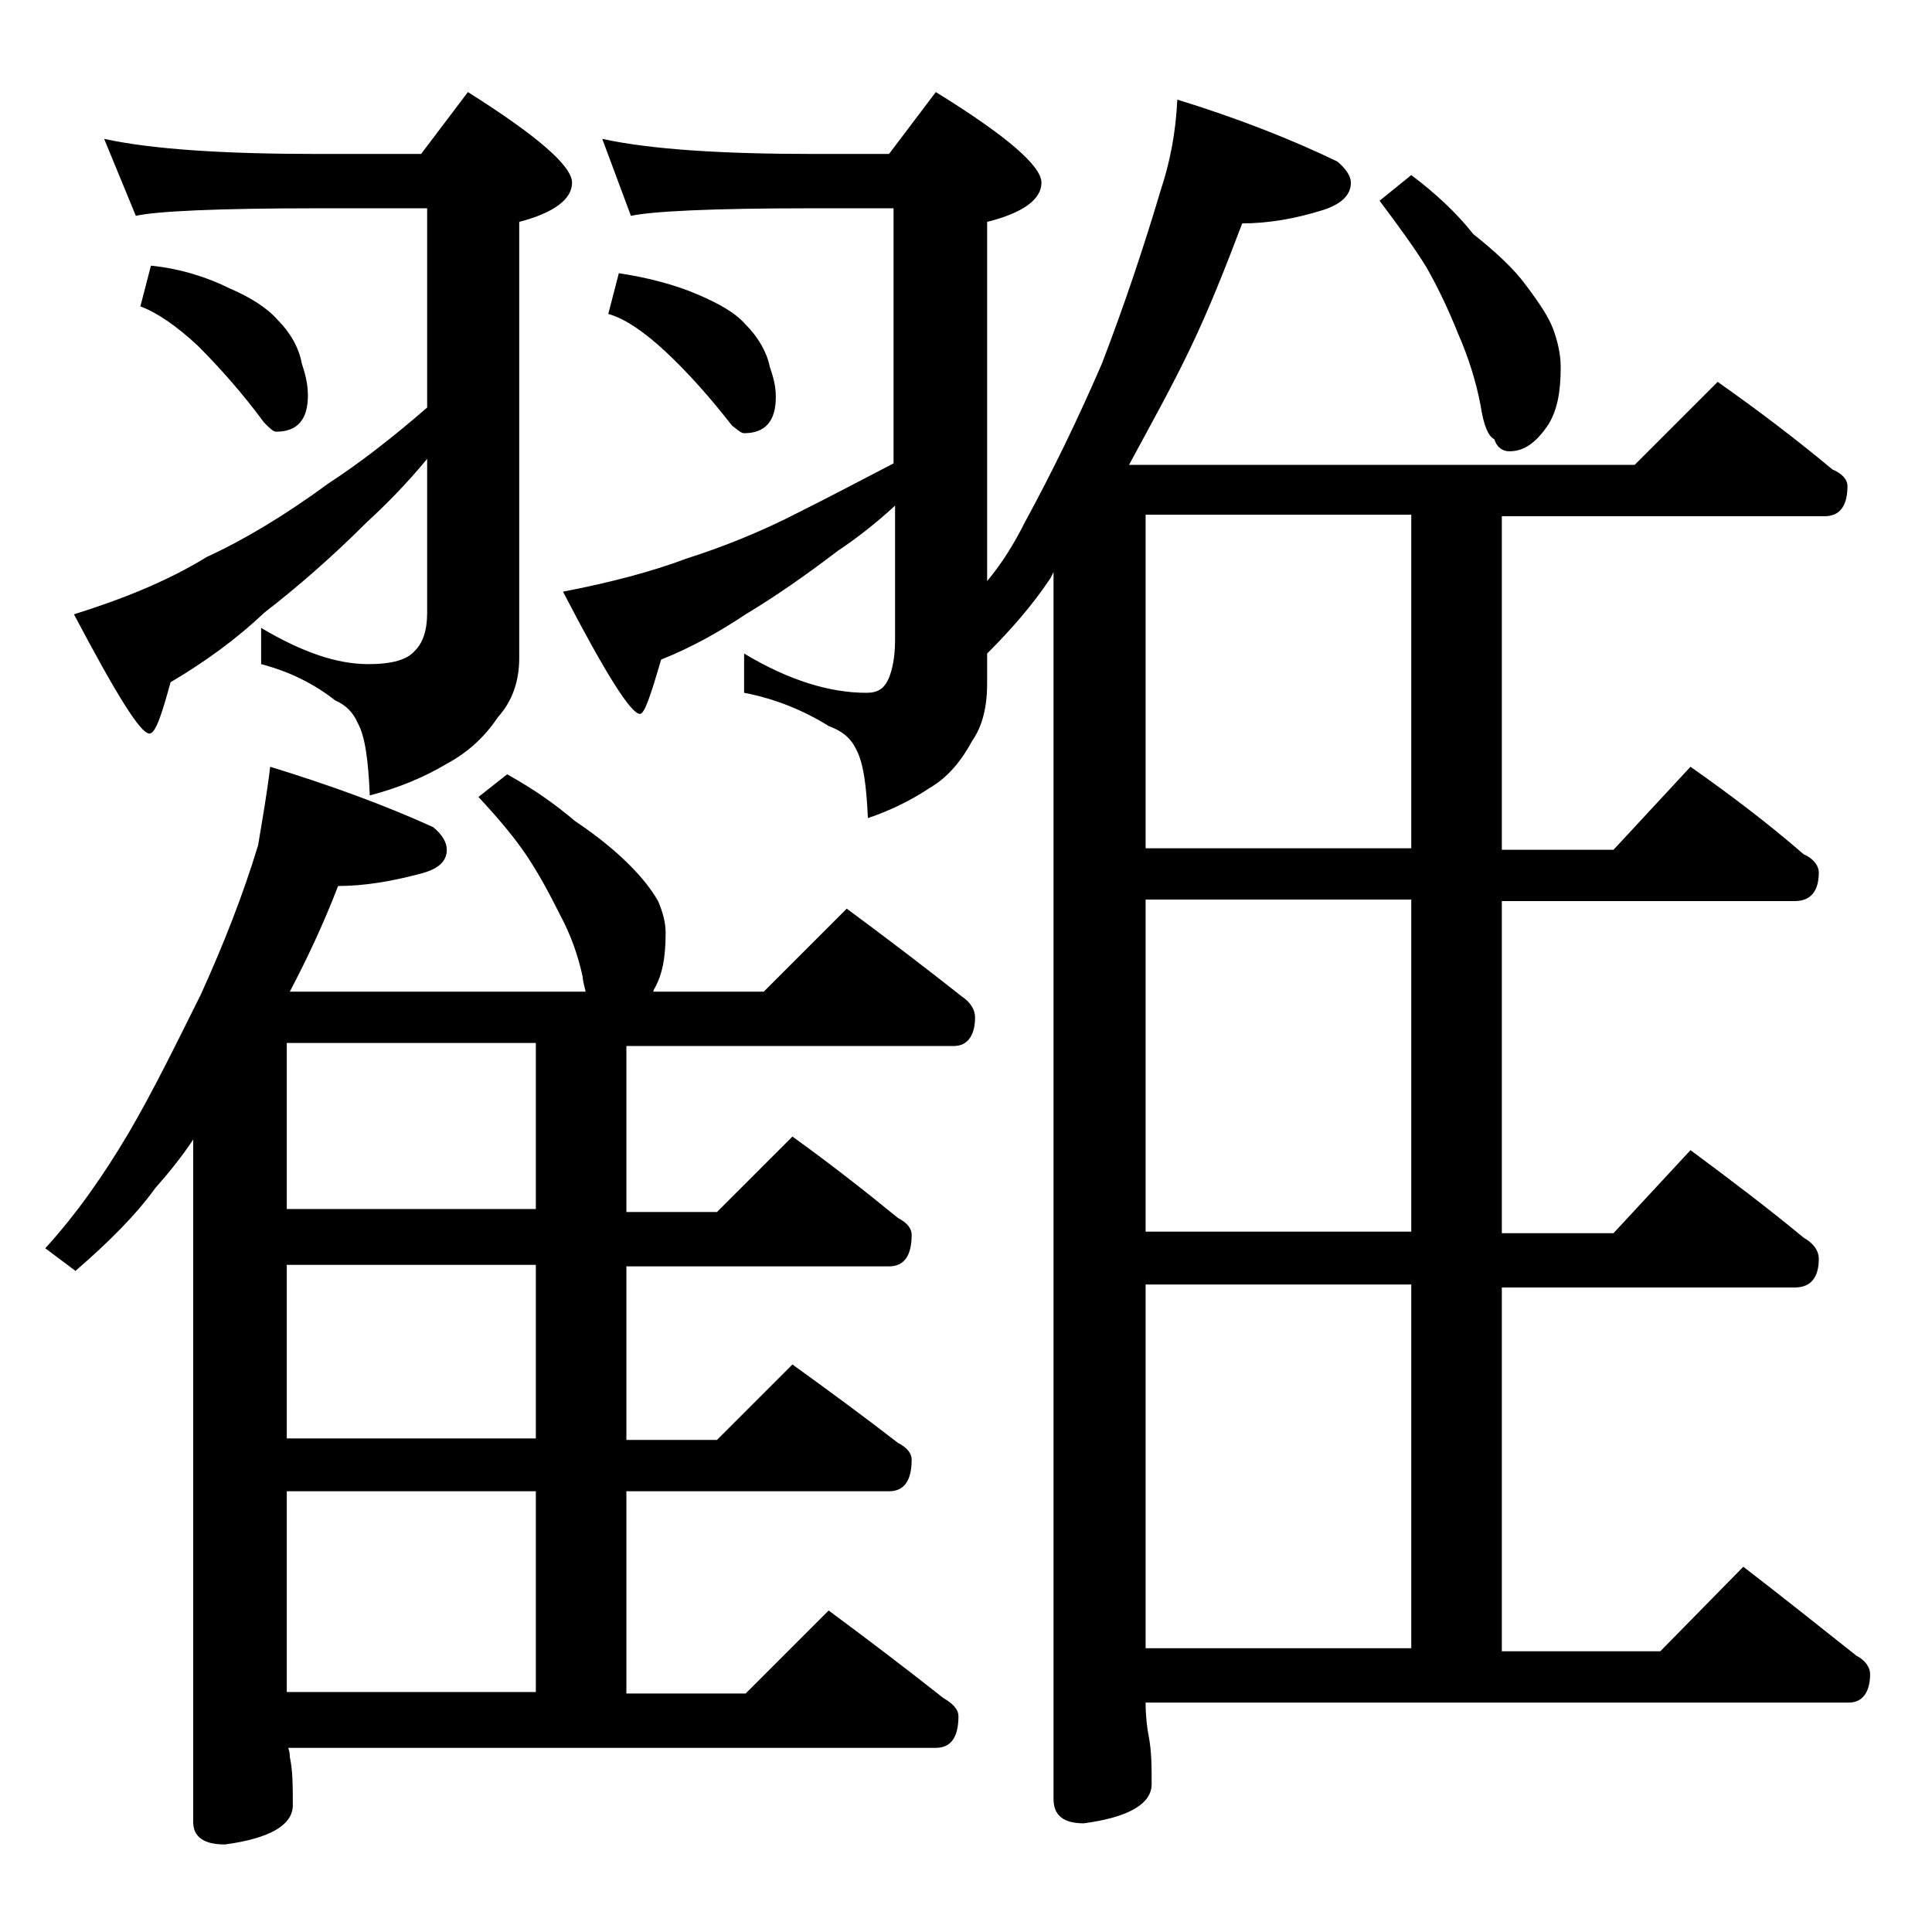 <?xml version="1.0" encoding="utf-8"?>
<!-- Generator: Adobe Illustrator 18.0.0, SVG Export Plug-In . SVG Version: 6.00 Build 0)  -->
<!DOCTYPE svg PUBLIC "-//W3C//DTD SVG 1.1//EN" "http://www.w3.org/Graphics/SVG/1.1/DTD/svg11.dtd">
<svg version="1.1" id="Layer_1" xmlns="http://www.w3.org/2000/svg" xmlns:xlink="http://www.w3.org/1999/xlink" x="0px" y="0px"
	 viewBox="0 0 128 128" enable-background="new 0 0 128 128" xml:space="preserve">
<path d="M17.9,50.8c3.9,1.2,7.5,2.5,10.8,4c0.6,0.5,0.9,1,0.9,1.5c0,0.8-0.6,1.3-1.8,1.6c-1.9,0.5-3.7,0.8-5.4,0.8
	c-1,2.6-2.1,4.9-3.2,7h19.6c-0.1-0.4-0.2-0.8-0.2-1c-0.3-1.4-0.8-2.8-1.5-4.1c-0.7-1.4-1.4-2.7-2.2-3.9c-0.8-1.2-1.9-2.5-3.2-3.9
	l1.9-1.5c1.8,1,3.2,2,4.5,3.1c1.5,1,2.7,2,3.6,2.9c0.9,0.9,1.5,1.7,1.9,2.4c0.3,0.7,0.5,1.4,0.5,2.1c0,1.6-0.2,2.8-0.8,3.8
	c0,0.1,0,0.1-0.1,0.1h7.4l5.5-5.5c2.7,2,5.2,3.9,7.6,5.8c0.6,0.4,0.9,0.9,0.9,1.4c0,1.2-0.5,1.9-1.4,1.9H41.5v11h6l5-5
	c2.5,1.8,4.8,3.6,7,5.4c0.6,0.3,0.9,0.7,0.9,1.1c0,1.4-0.5,2.1-1.5,2.1H41.5v11.5h6l5-5c2.5,1.8,4.8,3.5,7,5.2
	c0.6,0.3,0.9,0.7,0.9,1.1c0,1.4-0.5,2.1-1.5,2.1H41.5v13.4h7.9l5.5-5.5c2.7,2,5.2,3.9,7.6,5.8c0.7,0.4,1,0.8,1,1.2
	c0,1.4-0.5,2.1-1.5,2.1H19.1c0.1,0.3,0.1,0.5,0.1,0.6c0.2,0.9,0.2,2,0.2,3.2c0,1.3-1.5,2.2-4.5,2.6c-1.4,0-2.1-0.5-2.1-1.5V75.5
	c-0.8,1.2-1.7,2.3-2.5,3.2C9,80.5,7.2,82.3,5,84.2l-2-1.5c2.1-2.3,3.9-4.9,5.5-7.6c1.7-2.9,3.2-6,4.8-9.2c1.5-3.3,2.8-6.6,3.8-9.9
	C17.4,54.2,17.7,52.5,17.9,50.8z M6.9,9.2c3.2,0.7,8,1,14.1,1h6.9L31,6.1c4.6,2.9,6.9,4.9,6.9,6c0,1.1-1.2,2-3.5,2.6v28.9
	c0,1.6-0.5,2.9-1.4,3.9c-0.8,1.2-1.9,2.3-3.4,3.1c-1.5,0.9-3.2,1.6-5.1,2.1c-0.1-2.3-0.3-3.9-0.8-4.8c-0.3-0.7-0.8-1.2-1.5-1.5
	c-1.4-1.1-3-1.9-4.9-2.4v-2.4c2.7,1.6,5,2.4,7.1,2.4c1.6,0,2.6-0.3,3.1-0.9c0.5-0.5,0.8-1.3,0.8-2.5V30.4c-1.4,1.7-2.8,3.1-4,4.2
	c-2.3,2.3-4.6,4.3-6.8,6c-1.9,1.8-4,3.3-6.2,4.6c-0.6,2.2-1,3.4-1.4,3.4c-0.6,0-2.2-2.6-5-7.9c3.2-1,6.2-2.2,8.8-3.8
	c2.4-1.1,5.1-2.7,8.1-4.9c2-1.3,4.2-3,6.5-5V13.8H21c-6.7,0-10.7,0.2-12,0.5L6.9,9.2z M10,17.6c2,0.2,3.8,0.8,5.2,1.5
	c1.4,0.6,2.5,1.3,3.2,2.1c0.8,0.8,1.4,1.8,1.6,2.9c0.2,0.6,0.4,1.3,0.4,2.1c0,1.6-0.7,2.4-2.1,2.4c-0.2,0-0.4-0.2-0.8-0.6
	c-1.4-1.9-2.9-3.6-4.4-5.1c-1.4-1.3-2.7-2.2-3.8-2.6L10,17.6z M35.5,80.1v-11H19v11H35.5z M35.5,95.2V83.8H19v11.5H35.5z M19,112.1
	h16.5V98.8H19V112.1z M39.9,9.2c3.2,0.7,7.9,1,14,1h5L62,6.1c4.7,2.9,7,4.9,7,6c0,1.1-1.2,2-3.6,2.6v23.8c1-1.2,1.8-2.5,2.5-3.9
	c1.8-3.3,3.5-6.8,5.1-10.5c1.5-3.9,2.8-7.8,3.9-11.5c0.6-1.8,1-3.8,1.1-6c3.9,1.2,7.5,2.6,10.6,4.1c0.6,0.5,0.9,1,0.9,1.4
	c0,0.8-0.6,1.4-1.8,1.8c-1.9,0.6-3.7,0.9-5.4,0.9c-1.1,2.9-2.2,5.7-3.5,8.4c-1.2,2.5-2.6,5-4,7.6h33.5l5.5-5.5
	c2.7,1.9,5.2,3.8,7.6,5.8c0.7,0.3,1,0.7,1,1.1c0,1.3-0.5,2-1.5,2H99.5v22.1h7.4l5.1-5.5c2.7,1.9,5.2,3.8,7.5,5.8
	c0.7,0.3,1,0.8,1,1.2c0,1.2-0.5,1.9-1.6,1.9H99.5v22h7.4l5.1-5.5c2.7,2,5.2,3.9,7.5,5.8c0.7,0.4,1,0.9,1,1.4c0,1.2-0.5,1.9-1.6,1.9
	H99.5v24.1H110l5.5-5.6c2.6,2,5.1,4,7.5,5.9c0.6,0.3,0.9,0.8,0.9,1.2c0,1.2-0.5,1.9-1.4,1.9H75.9c0,0.9,0.1,1.7,0.2,2.2
	c0.2,1,0.2,2.1,0.2,3.2c0,1.3-1.5,2.2-4.5,2.6c-1.3,0-2-0.5-2-1.6V37.9l-0.2,0.4c-1.2,1.8-2.6,3.4-4.2,5v2c0,1.5-0.3,2.8-1,3.8
	c-0.7,1.3-1.6,2.4-2.8,3.1c-1.2,0.8-2.6,1.5-4.1,2c-0.1-2.2-0.3-3.7-0.8-4.6c-0.4-0.8-1-1.2-1.8-1.5c-1.6-1-3.5-1.8-5.6-2.2v-2.6
	c3,1.8,5.7,2.6,8.1,2.6c0.8,0,1.2-0.3,1.5-1c0.2-0.5,0.4-1.3,0.4-2.5v-8.9c-1.3,1.2-2.6,2.2-3.8,3c-2.1,1.6-4.1,3-6.1,4.2
	c-1.8,1.2-3.6,2.2-5.6,3c-0.7,2.4-1.1,3.6-1.4,3.6c-0.6,0-2.3-2.7-5.1-8.1c3.1-0.6,5.8-1.3,8.2-2.2c2.2-0.7,4.8-1.7,7.5-3.1
	c1.8-0.9,3.9-2,6.2-3.2V13.8h-5.5c-6.6,0-10.5,0.2-11.9,0.5L39.9,9.2z M41,18.1c2,0.3,3.8,0.8,5.2,1.4c1.4,0.6,2.5,1.2,3.2,2
	c0.8,0.8,1.4,1.8,1.6,2.8c0.2,0.6,0.4,1.2,0.4,2c0,1.6-0.7,2.4-2.1,2.4c-0.2,0-0.4-0.2-0.8-0.5c-1.4-1.8-2.9-3.5-4.4-4.9
	c-1.4-1.3-2.7-2.2-3.8-2.5L41,18.1z M93.5,56.2V34.1H75.9v22.1H93.5z M93.5,81.6v-22H75.9v22H93.5z M75.9,109.2h17.6V85.1H75.9
	V109.2z M93.5,11.6c1.6,1.2,3,2.5,4.1,3.9c1.5,1.2,2.7,2.3,3.5,3.4c0.9,1.2,1.5,2.1,1.8,2.9c0.3,0.8,0.5,1.7,0.5,2.5
	c0,1.6-0.2,2.8-0.8,3.8c-0.8,1.2-1.6,1.8-2.6,1.8c-0.4,0-0.8-0.2-1-0.8c-0.4-0.2-0.7-0.9-0.9-2.2c-0.3-1.6-0.8-3.2-1.5-4.8
	c-0.6-1.5-1.3-3-2.1-4.4c-0.8-1.3-1.9-2.8-3.1-4.4L93.5,11.6z"/>
</svg>

